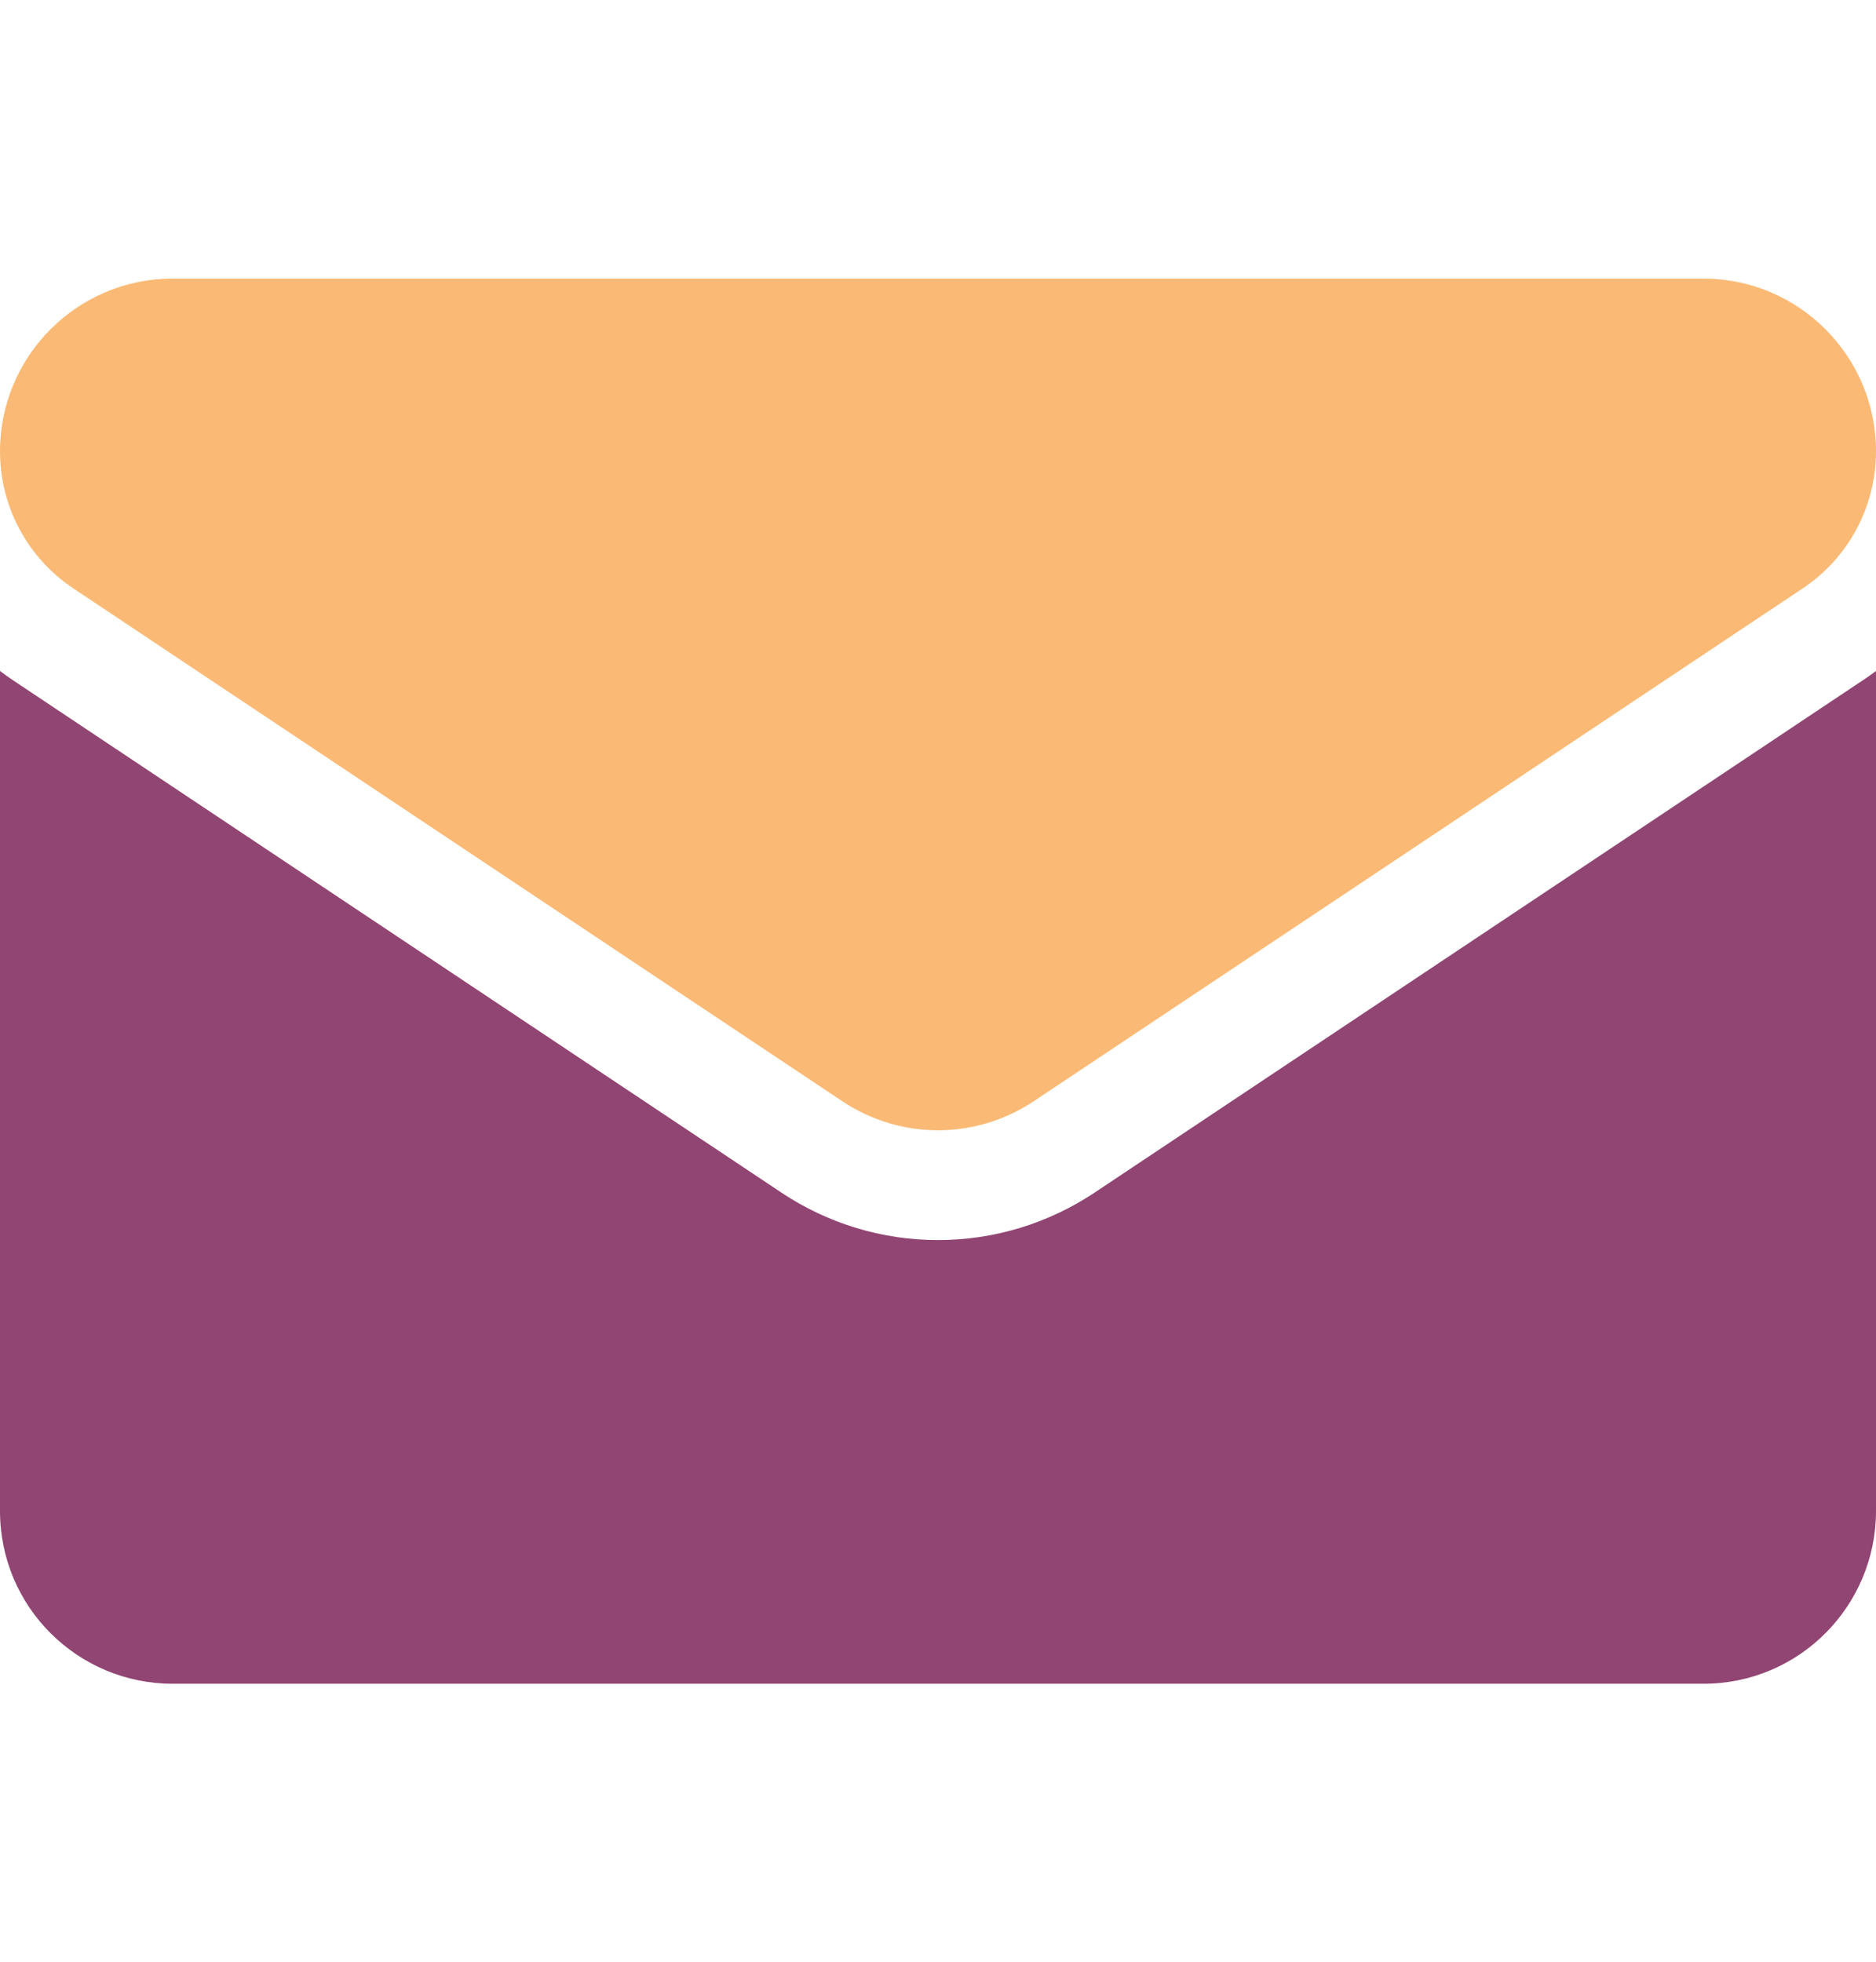 <svg width="22" height="23" viewBox="0 0 22 23" fill="none" xmlns="http://www.w3.org/2000/svg">
<path d="M12.839 13.981C12.291 14.346 11.655 14.539 11 14.539C10.345 14.539 9.709 14.346 9.161 13.981L0.146 7.971C0.096 7.938 0.048 7.903 0 7.867V17.715C0 18.845 0.916 19.741 2.025 19.741H19.975C21.104 19.741 22 18.825 22 17.715V7.867C21.952 7.903 21.903 7.938 21.853 7.971L12.839 13.981Z" fill="#914573"/>
<path d="M0.862 6.9L9.877 12.911C10.218 13.138 10.609 13.252 11 13.252C11.391 13.252 11.782 13.138 12.123 12.911L21.139 6.9C21.678 6.541 22 5.939 22 5.29C22 4.174 21.092 3.266 19.975 3.266H2.025C0.908 3.266 0 4.174 0 5.291C0 5.939 0.322 6.541 0.862 6.9Z" fill="#FABA75"/>
</svg>
